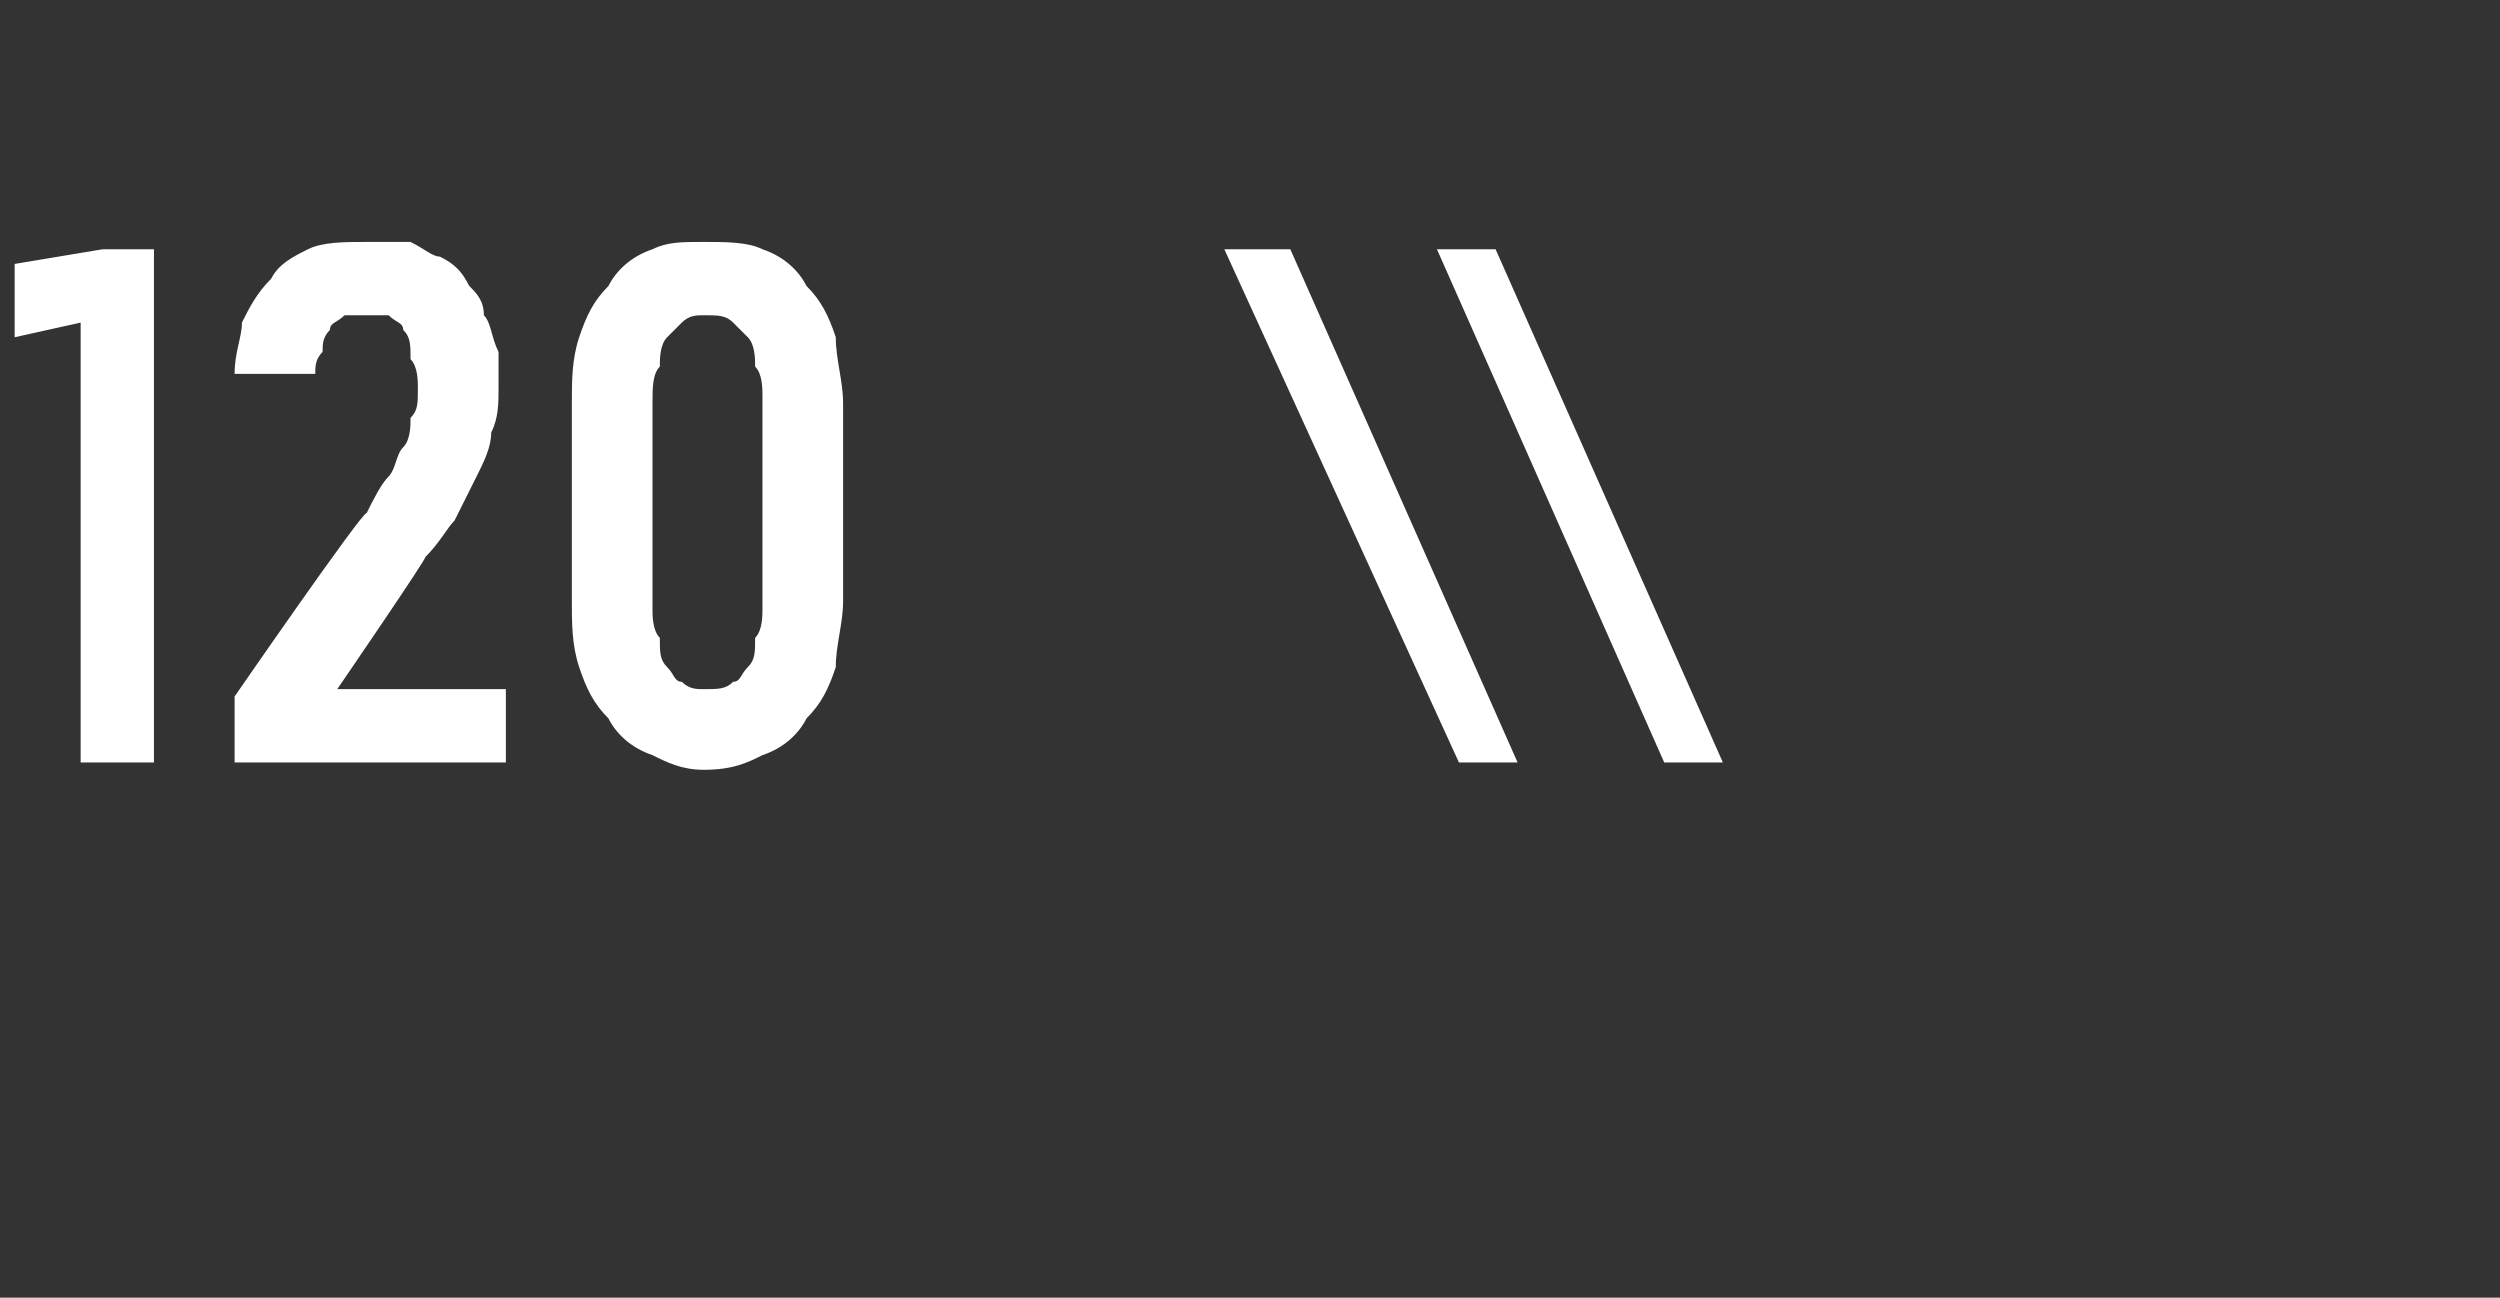 <?xml version="1.0" standalone="no"?>
<!DOCTYPE svg PUBLIC "-//W3C//DTD SVG 1.1//EN" "http://www.w3.org/Graphics/SVG/1.1/DTD/svg11.dtd">
<svg xmlns="http://www.w3.org/2000/svg" version="1.1" width="34.1px" height="17.7px" viewBox="0 -3 34.1 17.7" style="top:-3px">
  <rect x="0" y="-3" width="34.1" height="17.7" fill="#333333" stroke="none"/>
  <desc>120 \\</desc>
  <defs/>
  <g id="Polygon492190">
    <path d="M 1.1 7.4 L 2.1 7.4 L 2.1 0.4 L 1.4 0.4 L 0.2 0.6 L 0.2 1.6 L 1.1 1.4 L 1.1 7.4 Z M 3.2 7.4 L 6.9 7.4 L 6.9 6.4 L 4.6 6.4 C 4.6 6.4 5.84 4.59 5.8 4.6 C 6 4.4 6.1 4.2 6.2 4.1 C 6.3 3.9 6.4 3.7 6.5 3.5 C 6.6 3.3 6.7 3.1 6.7 2.9 C 6.8 2.7 6.8 2.5 6.8 2.3 C 6.8 2.1 6.8 1.9 6.8 1.8 C 6.7 1.6 6.7 1.4 6.6 1.3 C 6.6 1.1 6.5 1 6.4 0.9 C 6.3 0.7 6.2 0.6 6 0.5 C 5.9 0.5 5.8 0.4 5.6 0.3 C 5.4 0.3 5.2 0.3 5 0.3 C 5 0.3 5 0.3 5 0.3 C 4.7 0.3 4.4 0.3 4.2 0.4 C 4 0.5 3.8 0.6 3.7 0.8 C 3.5 1 3.4 1.2 3.3 1.4 C 3.3 1.6 3.2 1.8 3.2 2.1 C 3.2 2.1 4.3 2.1 4.3 2.1 C 4.3 2 4.3 1.9 4.4 1.8 C 4.4 1.7 4.4 1.6 4.5 1.5 C 4.5 1.4 4.6 1.4 4.7 1.3 C 4.8 1.3 4.9 1.3 5 1.3 C 5 1.3 5 1.3 5 1.3 C 5.1 1.3 5.2 1.3 5.3 1.3 C 5.4 1.4 5.5 1.4 5.5 1.5 C 5.6 1.6 5.6 1.7 5.6 1.9 C 5.7 2 5.7 2.2 5.7 2.3 C 5.7 2.5 5.7 2.6 5.6 2.7 C 5.6 2.8 5.6 3 5.5 3.1 C 5.4 3.2 5.4 3.4 5.3 3.5 C 5.2 3.6 5.1 3.8 5 4 C 4.96 3.95 3.2 6.5 3.2 6.5 L 3.2 7.4 Z M 9.6 7.5 C 10 7.5 10.2 7.4 10.4 7.3 C 10.7 7.2 10.9 7 11 6.8 C 11.2 6.6 11.3 6.4 11.4 6.1 C 11.4 5.8 11.5 5.5 11.5 5.2 C 11.5 5.2 11.5 2.5 11.5 2.5 C 11.5 2.2 11.4 1.9 11.4 1.6 C 11.3 1.3 11.2 1.1 11 0.9 C 10.9 0.7 10.7 0.5 10.4 0.4 C 10.2 0.3 9.9 0.3 9.6 0.3 C 9.3 0.3 9.1 0.3 8.9 0.4 C 8.6 0.5 8.4 0.7 8.3 0.9 C 8.1 1.1 8 1.3 7.9 1.6 C 7.8 1.9 7.8 2.2 7.8 2.5 C 7.8 2.5 7.8 5.2 7.8 5.2 C 7.8 5.5 7.8 5.8 7.9 6.1 C 8 6.4 8.1 6.6 8.3 6.8 C 8.4 7 8.6 7.2 8.9 7.3 C 9.1 7.4 9.3 7.5 9.6 7.5 Z M 9.6 6.4 C 9.5 6.4 9.4 6.4 9.3 6.3 C 9.2 6.3 9.2 6.2 9.1 6.1 C 9 6 9 5.9 9 5.7 C 8.9 5.6 8.9 5.4 8.9 5.3 C 8.9 5.3 8.9 2.5 8.9 2.5 C 8.9 2.3 8.9 2.1 9 2 C 9 1.9 9 1.7 9.1 1.6 C 9.2 1.5 9.2 1.5 9.3 1.4 C 9.4 1.3 9.5 1.3 9.6 1.3 C 9.8 1.3 9.9 1.3 10 1.4 C 10.1 1.5 10.1 1.5 10.2 1.6 C 10.3 1.7 10.3 1.9 10.3 2 C 10.4 2.1 10.4 2.3 10.4 2.4 C 10.4 2.4 10.4 5.3 10.4 5.3 C 10.4 5.4 10.4 5.6 10.3 5.7 C 10.3 5.9 10.3 6 10.2 6.1 C 10.1 6.2 10.1 6.3 10 6.3 C 9.9 6.4 9.8 6.4 9.6 6.4 Z M 19.9 7.4 L 20.7 7.4 L 17.6 0.4 L 16.7 0.4 L 19.9 7.4 Z M 22.7 7.4 L 23.5 7.4 L 20.4 0.4 L 19.6 0.4 L 22.7 7.4 Z " stroke="none" fill="#fff"/>
  </g>
</svg>